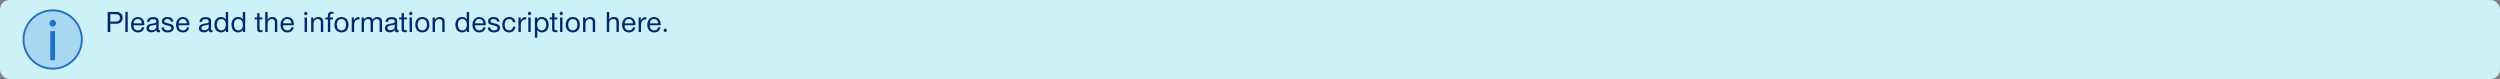<svg width="1329" height="42" viewBox="0 0 1329 42" fill="none" xmlns="http://www.w3.org/2000/svg">
<rect x="0" y="0" width="1329" height="42" fill="#808080" stroke="none"/>
<rect width="1329" height="42" rx="5" fill="#CCF2F7"/>
<path d="M28.02 10.528C27.092 10.528 26.292 11.36 26.292 12.352C26.292 13.344 27.092 14.176 27.988 14.176C28.948 14.176 29.748 13.344 29.748 12.352C29.748 11.36 28.98 10.528 28.02 10.528ZM29.268 16.544H26.74V32H29.268V16.544Z" fill="#1D6ED0"/>
<circle cx="28" cy="21" r="15.5" fill="#1D6ED0" fill-opacity="0.2" stroke="#1D6ED0"/>
<path d="M57.232 6.328V17H58.64V12.616H61.536C62.768 12.616 63.312 12.488 63.936 12.072C64.768 11.512 65.184 10.616 65.184 9.4C65.184 8.312 64.768 7.48 63.952 6.904C63.344 6.472 62.72 6.328 61.472 6.328H57.232ZM58.64 7.56H61.152C62.128 7.56 62.528 7.624 62.928 7.864C63.456 8.184 63.76 8.76 63.76 9.48C63.76 10.168 63.488 10.76 63.04 11.096C62.672 11.368 62.16 11.48 61.36 11.48H58.64V7.56ZM67.9 6.328H66.636V17H67.9V6.328ZM75.448 14.52C75.08 15.672 74.472 16.152 73.4 16.152C71.832 16.152 71.016 15.256 70.968 13.448H76.776C76.792 12.392 76.68 11.688 76.408 11.064C75.864 9.8 74.68 9.048 73.272 9.048C71.16 9.048 69.656 10.76 69.656 13.176C69.656 15.672 71.048 17.224 73.32 17.224C75.16 17.224 76.28 16.328 76.696 14.52H75.448ZM70.984 12.408C71.176 10.904 71.96 10.104 73.24 10.104C74.52 10.104 75.352 10.968 75.464 12.408H70.984ZM85.119 15.976C85.023 16.024 84.863 16.056 84.719 16.056C84.463 16.056 84.335 15.912 84.335 15.624V11.16C84.335 9.784 83.375 9.096 81.471 9.096C80.367 9.096 79.567 9.32 79.007 9.8C78.447 10.264 78.239 10.744 78.159 11.672H79.423C79.551 10.616 80.063 10.216 81.327 10.216C82.527 10.216 83.071 10.6 83.071 11.448C83.071 12.072 82.767 12.28 81.647 12.424C80.111 12.648 79.359 12.84 78.815 13.144C78.207 13.512 77.855 14.184 77.855 15.016C77.855 16.376 78.815 17.176 80.431 17.176C81.567 17.176 82.431 16.792 83.119 15.976C83.151 16.808 83.487 17.176 84.191 17.176C84.575 17.176 84.879 17.112 85.119 16.968V15.976ZM83.055 14.328C83.055 15.304 82.031 16.056 80.719 16.056C79.727 16.056 79.199 15.656 79.199 14.904C79.199 14.12 79.743 13.672 80.847 13.512L82.159 13.32C82.415 13.288 82.655 13.224 82.847 13.128L82.975 13.048C82.975 13.048 83.023 13.032 83.055 13.016V14.328ZM92.076 11.512C92.028 10.776 91.884 10.376 91.532 9.992C91.02 9.384 90.108 9.048 88.988 9.048C87.196 9.048 86.044 9.928 86.044 11.32C86.044 12.008 86.38 12.6 86.94 12.904C87.356 13.128 87.548 13.192 89.148 13.576C90.668 13.944 91.084 14.216 91.084 14.872C91.084 15.64 90.332 16.152 89.196 16.152C87.9 16.152 87.244 15.64 87.116 14.552H85.868C85.932 16.296 87.084 17.224 89.18 17.224C91.132 17.224 92.396 16.248 92.396 14.744C92.396 14.136 92.124 13.576 91.676 13.24C91.18 12.888 90.62 12.68 89.404 12.408C87.676 12.008 87.34 11.816 87.34 11.192C87.34 10.52 87.916 10.12 88.924 10.12C90.092 10.12 90.668 10.552 90.812 11.512H92.076ZM99.37 14.52C99.001 15.672 98.394 16.152 97.322 16.152C95.754 16.152 94.938 15.256 94.889 13.448H100.698C100.714 12.392 100.602 11.688 100.33 11.064C99.785 9.8 98.602 9.048 97.194 9.048C95.082 9.048 93.578 10.76 93.578 13.176C93.578 15.672 94.969 17.224 97.242 17.224C99.082 17.224 100.202 16.328 100.618 14.52H99.37ZM94.906 12.408C95.097 10.904 95.882 10.104 97.162 10.104C98.442 10.104 99.273 10.968 99.385 12.408H94.906ZM113.01 15.976C112.914 16.024 112.754 16.056 112.61 16.056C112.354 16.056 112.226 15.912 112.226 15.624V11.16C112.226 9.784 111.266 9.096 109.362 9.096C108.258 9.096 107.458 9.32 106.898 9.8C106.338 10.264 106.13 10.744 106.05 11.672H107.314C107.442 10.616 107.954 10.216 109.218 10.216C110.418 10.216 110.962 10.6 110.962 11.448C110.962 12.072 110.658 12.28 109.538 12.424C108.002 12.648 107.25 12.84 106.706 13.144C106.098 13.512 105.746 14.184 105.746 15.016C105.746 16.376 106.706 17.176 108.322 17.176C109.458 17.176 110.322 16.792 111.01 15.976C111.042 16.808 111.378 17.176 112.082 17.176C112.466 17.176 112.77 17.112 113.01 16.968V15.976ZM110.946 14.328C110.946 15.304 109.922 16.056 108.61 16.056C107.618 16.056 107.09 15.656 107.09 14.904C107.09 14.12 107.634 13.672 108.738 13.512L110.05 13.32C110.306 13.288 110.546 13.224 110.738 13.128L110.866 13.048C110.866 13.048 110.914 13.032 110.946 13.016V14.328ZM121.28 6.328H120.016V10.344C119.552 9.512 118.64 9.048 117.456 9.048C116.48 9.048 115.568 9.448 114.944 10.152C114.304 10.872 113.984 11.848 113.984 13.128C113.984 15.64 115.36 17.224 117.552 17.224C118.736 17.224 119.68 16.712 120.08 15.864V17H121.28V6.328ZM117.68 10.12C118.304 10.12 118.912 10.376 119.328 10.824C119.824 11.352 120.048 12.088 120.048 13.16C120.048 15.032 119.152 16.152 117.68 16.152C116.224 16.152 115.28 14.952 115.28 13.096C115.28 11.256 116.192 10.12 117.68 10.12ZM130.342 6.328H129.078V10.344C128.614 9.512 127.702 9.048 126.518 9.048C125.542 9.048 124.63 9.448 124.006 10.152C123.366 10.872 123.046 11.848 123.046 13.128C123.046 15.64 124.422 17.224 126.614 17.224C127.798 17.224 128.742 16.712 129.142 15.864V17H130.342V6.328ZM126.742 10.12C127.366 10.12 127.974 10.376 128.39 10.824C128.886 11.352 129.11 12.088 129.11 13.16C129.11 15.032 128.214 16.152 126.742 16.152C125.286 16.152 124.342 14.952 124.342 13.096C124.342 11.256 125.254 10.12 126.742 10.12ZM139.533 9.272H137.981V6.968H136.717V9.272H135.421V10.312H136.717V14.168C136.717 15.96 136.733 16.2 136.941 16.52C137.197 16.936 137.693 17.128 138.541 17.128C138.909 17.128 139.165 17.112 139.533 17.064V15.976C139.261 16.04 139.085 16.072 138.845 16.072C138.109 16.072 137.981 15.896 137.981 14.872V10.312H139.533V9.272ZM142.259 6.328H140.995V17H142.259V13.352C142.259 12.136 142.307 11.768 142.499 11.304C142.835 10.568 143.555 10.12 144.451 10.12C145.107 10.12 145.619 10.344 145.891 10.744C146.083 11.016 146.147 11.384 146.147 12.136V17H147.411V11.976C147.411 11.096 147.331 10.616 147.123 10.2C146.723 9.448 145.923 9.048 144.819 9.048C143.667 9.048 142.819 9.496 142.227 10.376L142.243 9.88C142.259 9.688 142.259 9.496 142.259 9.464V6.328ZM154.916 14.52C154.548 15.672 153.94 16.152 152.868 16.152C151.3 16.152 150.484 15.256 150.436 13.448H156.244C156.26 12.392 156.148 11.688 155.876 11.064C155.332 9.8 154.148 9.048 152.74 9.048C150.628 9.048 149.124 10.76 149.124 13.176C149.124 15.672 150.516 17.224 152.788 17.224C154.628 17.224 155.748 16.328 156.164 14.52H154.916ZM150.452 12.408C150.644 10.904 151.428 10.104 152.708 10.104C153.988 10.104 154.82 10.968 154.932 12.408H150.452ZM162.557 6.264C162.093 6.264 161.693 6.68 161.693 7.176C161.693 7.672 162.093 8.088 162.541 8.088C163.021 8.088 163.421 7.672 163.421 7.176C163.421 6.68 163.037 6.264 162.557 6.264ZM163.181 9.272H161.917V17H163.181V9.272ZM166.601 9.272H165.417V17H166.681V13.256C166.681 12.232 166.745 11.736 166.953 11.288C167.273 10.568 168.009 10.12 168.889 10.12C169.529 10.12 170.041 10.36 170.313 10.76C170.505 11.064 170.569 11.432 170.569 12.456V17H171.833V12.008C171.833 11.064 171.753 10.616 171.513 10.168C171.129 9.464 170.313 9.048 169.289 9.048C168.089 9.048 167.273 9.48 166.601 10.472V9.272ZM177.242 6.296C176.858 6.248 176.602 6.232 176.346 6.232C175.498 6.232 174.938 6.472 174.586 7C174.346 7.368 174.282 7.688 174.282 8.76V9.272H172.986V10.312H174.282V17H175.546V10.312H177.034V9.272H175.546V8.376C175.546 7.512 175.738 7.304 176.506 7.304C176.778 7.304 176.938 7.32 177.242 7.384V6.296ZM181.573 9.048C179.237 9.048 177.765 10.616 177.765 13.144C177.765 15.64 179.237 17.224 181.557 17.224C183.861 17.224 185.253 15.688 185.253 13.128C185.253 10.632 183.813 9.048 181.573 9.048ZM181.557 10.12C183.013 10.12 183.957 11.288 183.957 13.112C183.957 15 183.045 16.152 181.541 16.152C180.005 16.152 179.061 15.016 179.061 13.144C179.061 11.272 180.021 10.12 181.557 10.12ZM191.059 9.048C189.683 9 188.675 9.64 188.163 10.888V9.272H186.979V17H188.243V13.992C188.243 12.248 188.403 11.608 188.979 11.016C189.411 10.584 189.987 10.344 190.659 10.344C190.723 10.344 190.883 10.36 191.059 10.376V9.048ZM193.413 9.272H192.229V17H193.493V12.904C193.493 12.088 193.557 11.624 193.717 11.256C194.037 10.536 194.741 10.104 195.557 10.104C196.053 10.104 196.453 10.264 196.693 10.552C196.917 10.808 197.013 11.24 197.013 12.04V17H198.277V12.904C198.277 11.944 198.309 11.576 198.453 11.256C198.773 10.536 199.429 10.12 200.261 10.12C200.933 10.12 201.461 10.392 201.669 10.872C201.765 11.096 201.813 11.512 201.813 12.136V17H203.077V11.672C203.077 10.888 202.981 10.424 202.709 10.008C202.309 9.4 201.557 9.048 200.661 9.048C199.557 9.048 198.725 9.48 198.069 10.408C197.685 9.464 197.029 9.048 195.941 9.048C194.869 9.048 194.133 9.432 193.413 10.392V9.272ZM211.916 15.976C211.82 16.024 211.66 16.056 211.516 16.056C211.26 16.056 211.132 15.912 211.132 15.624V11.16C211.132 9.784 210.172 9.096 208.268 9.096C207.164 9.096 206.364 9.32 205.804 9.8C205.244 10.264 205.036 10.744 204.956 11.672H206.22C206.348 10.616 206.86 10.216 208.124 10.216C209.324 10.216 209.868 10.6 209.868 11.448C209.868 12.072 209.564 12.28 208.444 12.424C206.908 12.648 206.156 12.84 205.612 13.144C205.004 13.512 204.652 14.184 204.652 15.016C204.652 16.376 205.612 17.176 207.228 17.176C208.364 17.176 209.228 16.792 209.916 15.976C209.948 16.808 210.284 17.176 210.988 17.176C211.372 17.176 211.676 17.112 211.916 16.968V15.976ZM209.852 14.328C209.852 15.304 208.828 16.056 207.516 16.056C206.524 16.056 205.996 15.656 205.996 14.904C205.996 14.12 206.54 13.672 207.644 13.512L208.956 13.32C209.212 13.288 209.452 13.224 209.644 13.128L209.772 13.048C209.772 13.048 209.82 13.032 209.852 13.016V14.328ZM216.314 9.272H214.762V6.968H213.498V9.272H212.202V10.312H213.498V14.168C213.498 15.96 213.514 16.2 213.722 16.52C213.978 16.936 214.474 17.128 215.322 17.128C215.69 17.128 215.946 17.112 216.314 17.064V15.976C216.042 16.04 215.866 16.072 215.626 16.072C214.89 16.072 214.762 15.896 214.762 14.872V10.312H216.314V9.272ZM218.369 6.264C217.905 6.264 217.505 6.68 217.505 7.176C217.505 7.672 217.905 8.088 218.353 8.088C218.833 8.088 219.233 7.672 219.233 7.176C219.233 6.68 218.849 6.264 218.369 6.264ZM218.993 9.272H217.729V17H218.993V9.272ZM224.557 9.048C222.221 9.048 220.749 10.616 220.749 13.144C220.749 15.64 222.221 17.224 224.541 17.224C226.845 17.224 228.237 15.688 228.237 13.128C228.237 10.632 226.797 9.048 224.557 9.048ZM224.541 10.12C225.997 10.12 226.941 11.288 226.941 13.112C226.941 15 226.029 16.152 224.525 16.152C222.989 16.152 222.045 15.016 222.045 13.144C222.045 11.272 223.005 10.12 224.541 10.12ZM231.148 9.272H229.964V17H231.228V13.256C231.228 12.232 231.292 11.736 231.5 11.288C231.82 10.568 232.556 10.12 233.436 10.12C234.076 10.12 234.588 10.36 234.86 10.76C235.052 11.064 235.116 11.432 235.116 12.456V17H236.38V12.008C236.38 11.064 236.3 10.616 236.06 10.168C235.676 9.464 234.86 9.048 233.836 9.048C232.636 9.048 231.82 9.48 231.148 10.472V9.272ZM249.389 6.328H248.125V10.344C247.661 9.512 246.749 9.048 245.565 9.048C244.589 9.048 243.677 9.448 243.053 10.152C242.413 10.872 242.093 11.848 242.093 13.128C242.093 15.64 243.469 17.224 245.661 17.224C246.845 17.224 247.789 16.712 248.189 15.864V17H249.389V6.328ZM245.789 10.12C246.413 10.12 247.021 10.376 247.437 10.824C247.933 11.352 248.157 12.088 248.157 13.16C248.157 15.032 247.261 16.152 245.789 16.152C244.333 16.152 243.389 14.952 243.389 13.096C243.389 11.256 244.301 10.12 245.789 10.12ZM256.948 14.52C256.58 15.672 255.972 16.152 254.9 16.152C253.332 16.152 252.516 15.256 252.468 13.448H258.276C258.292 12.392 258.18 11.688 257.908 11.064C257.364 9.8 256.18 9.048 254.772 9.048C252.66 9.048 251.156 10.76 251.156 13.176C251.156 15.672 252.548 17.224 254.82 17.224C256.66 17.224 257.78 16.328 258.196 14.52H256.948ZM252.484 12.408C252.676 10.904 253.46 10.104 254.74 10.104C256.02 10.104 256.852 10.968 256.964 12.408H252.484ZM265.498 11.512C265.45 10.776 265.306 10.376 264.954 9.992C264.442 9.384 263.53 9.048 262.41 9.048C260.618 9.048 259.465 9.928 259.465 11.32C259.465 12.008 259.802 12.6 260.362 12.904C260.778 13.128 260.97 13.192 262.57 13.576C264.09 13.944 264.506 14.216 264.506 14.872C264.506 15.64 263.754 16.152 262.618 16.152C261.322 16.152 260.666 15.64 260.538 14.552H259.29C259.354 16.296 260.506 17.224 262.602 17.224C264.554 17.224 265.818 16.248 265.818 14.744C265.818 14.136 265.546 13.576 265.098 13.24C264.602 12.888 264.042 12.68 262.826 12.408C261.098 12.008 260.762 11.816 260.762 11.192C260.762 10.52 261.338 10.12 262.346 10.12C263.514 10.12 264.09 10.552 264.234 11.512H265.498ZM272.743 14.184C272.551 15.432 271.783 16.152 270.631 16.152C269.175 16.152 268.295 15.016 268.295 13.128C268.295 11.272 269.223 10.104 270.711 10.104C271.767 10.104 272.471 10.696 272.679 11.784H274.007C273.783 10.04 272.599 9.048 270.711 9.048C268.439 9.048 266.999 10.664 266.999 13.24C266.999 15.688 268.407 17.224 270.663 17.224C272.535 17.224 273.783 16.104 274.055 14.184H272.743ZM279.684 9.048C278.308 9 277.3 9.64 276.788 10.888V9.272H275.604V17H276.868V13.992C276.868 12.248 277.028 11.608 277.604 11.016C278.036 10.584 278.612 10.344 279.284 10.344C279.348 10.344 279.508 10.36 279.684 10.376V9.048ZM281.494 6.264C281.03 6.264 280.63 6.68 280.63 7.176C280.63 7.672 281.03 8.088 281.478 8.088C281.958 8.088 282.358 7.672 282.358 7.176C282.358 6.68 281.974 6.264 281.494 6.264ZM282.118 9.272H280.854V17H282.118V9.272ZM285.538 9.272H284.354V20.008H285.618V15.944C286.226 16.824 287.042 17.224 288.194 17.224C290.274 17.224 291.666 15.608 291.666 13.176C291.666 10.68 290.258 9.048 288.114 9.048C286.946 9.048 286.146 9.464 285.538 10.376V9.272ZM288.002 10.12C289.41 10.12 290.37 11.352 290.37 13.176C290.37 14.984 289.442 16.152 288.002 16.152C286.498 16.152 285.57 15 285.57 13.128C285.57 11.24 286.482 10.12 288.002 10.12ZM296.314 9.272H294.762V6.968H293.498V9.272H292.202V10.312H293.498V14.168C293.498 15.96 293.514 16.2 293.722 16.52C293.978 16.936 294.474 17.128 295.322 17.128C295.69 17.128 295.946 17.112 296.314 17.064V15.976C296.042 16.04 295.866 16.072 295.626 16.072C294.89 16.072 294.762 15.896 294.762 14.872V10.312H296.314V9.272ZM298.369 6.264C297.905 6.264 297.505 6.68 297.505 7.176C297.505 7.672 297.905 8.088 298.353 8.088C298.833 8.088 299.233 7.672 299.233 7.176C299.233 6.68 298.849 6.264 298.369 6.264ZM298.993 9.272H297.729V17H298.993V9.272ZM304.557 9.048C302.221 9.048 300.749 10.616 300.749 13.144C300.749 15.64 302.221 17.224 304.541 17.224C306.845 17.224 308.237 15.688 308.237 13.128C308.237 10.632 306.797 9.048 304.557 9.048ZM304.541 10.12C305.997 10.12 306.941 11.288 306.941 13.112C306.941 15 306.029 16.152 304.525 16.152C302.989 16.152 302.045 15.016 302.045 13.144C302.045 11.272 303.005 10.12 304.541 10.12ZM311.148 9.272H309.964V17H311.228V13.256C311.228 12.232 311.292 11.736 311.5 11.288C311.82 10.568 312.556 10.12 313.436 10.12C314.076 10.12 314.588 10.36 314.86 10.76C315.052 11.064 315.116 11.432 315.116 12.456V17H316.38V12.008C316.38 11.064 316.3 10.616 316.06 10.168C315.676 9.464 314.86 9.048 313.836 9.048C312.636 9.048 311.82 9.48 311.148 10.472V9.272ZM323.837 6.328H322.573V17H323.837V13.352C323.837 12.136 323.885 11.768 324.077 11.304C324.413 10.568 325.133 10.12 326.029 10.12C326.685 10.12 327.197 10.344 327.469 10.744C327.661 11.016 327.725 11.384 327.725 12.136V17H328.989V11.976C328.989 11.096 328.909 10.616 328.701 10.2C328.301 9.448 327.501 9.048 326.397 9.048C325.245 9.048 324.397 9.496 323.805 10.376L323.821 9.88C323.837 9.688 323.837 9.496 323.837 9.464V6.328ZM336.495 14.52C336.127 15.672 335.519 16.152 334.447 16.152C332.879 16.152 332.062 15.256 332.015 13.448H337.823C337.839 12.392 337.727 11.688 337.455 11.064C336.911 9.8 335.727 9.048 334.319 9.048C332.207 9.048 330.703 10.76 330.703 13.176C330.703 15.672 332.095 17.224 334.367 17.224C336.207 17.224 337.327 16.328 337.743 14.52H336.495ZM332.031 12.408C332.223 10.904 333.007 10.104 334.286 10.104C335.567 10.104 336.399 10.968 336.511 12.408H332.031ZM343.575 9.048C342.199 9 341.191 9.64 340.679 10.888V9.272H339.495V17H340.759V13.992C340.759 12.248 340.919 11.608 341.495 11.016C341.927 10.584 342.503 10.344 343.175 10.344C343.239 10.344 343.399 10.36 343.575 10.376V9.048ZM349.885 14.52C349.517 15.672 348.909 16.152 347.837 16.152C346.269 16.152 345.453 15.256 345.405 13.448H351.213C351.229 12.392 351.117 11.688 350.845 11.064C350.301 9.8 349.117 9.048 347.709 9.048C345.597 9.048 344.093 10.76 344.093 13.176C344.093 15.672 345.485 17.224 347.757 17.224C349.597 17.224 350.717 16.328 351.133 14.52H349.885ZM345.421 12.408C345.613 10.904 346.397 10.104 347.677 10.104C348.957 10.104 349.789 10.968 349.901 12.408H345.421ZM353.625 15.176C353.161 15.176 352.761 15.592 352.761 16.088C352.761 16.584 353.161 17 353.609 17C354.089 17 354.489 16.584 354.489 16.088C354.489 15.592 354.105 15.176 353.625 15.176Z" fill="#002677"/>
</svg>
